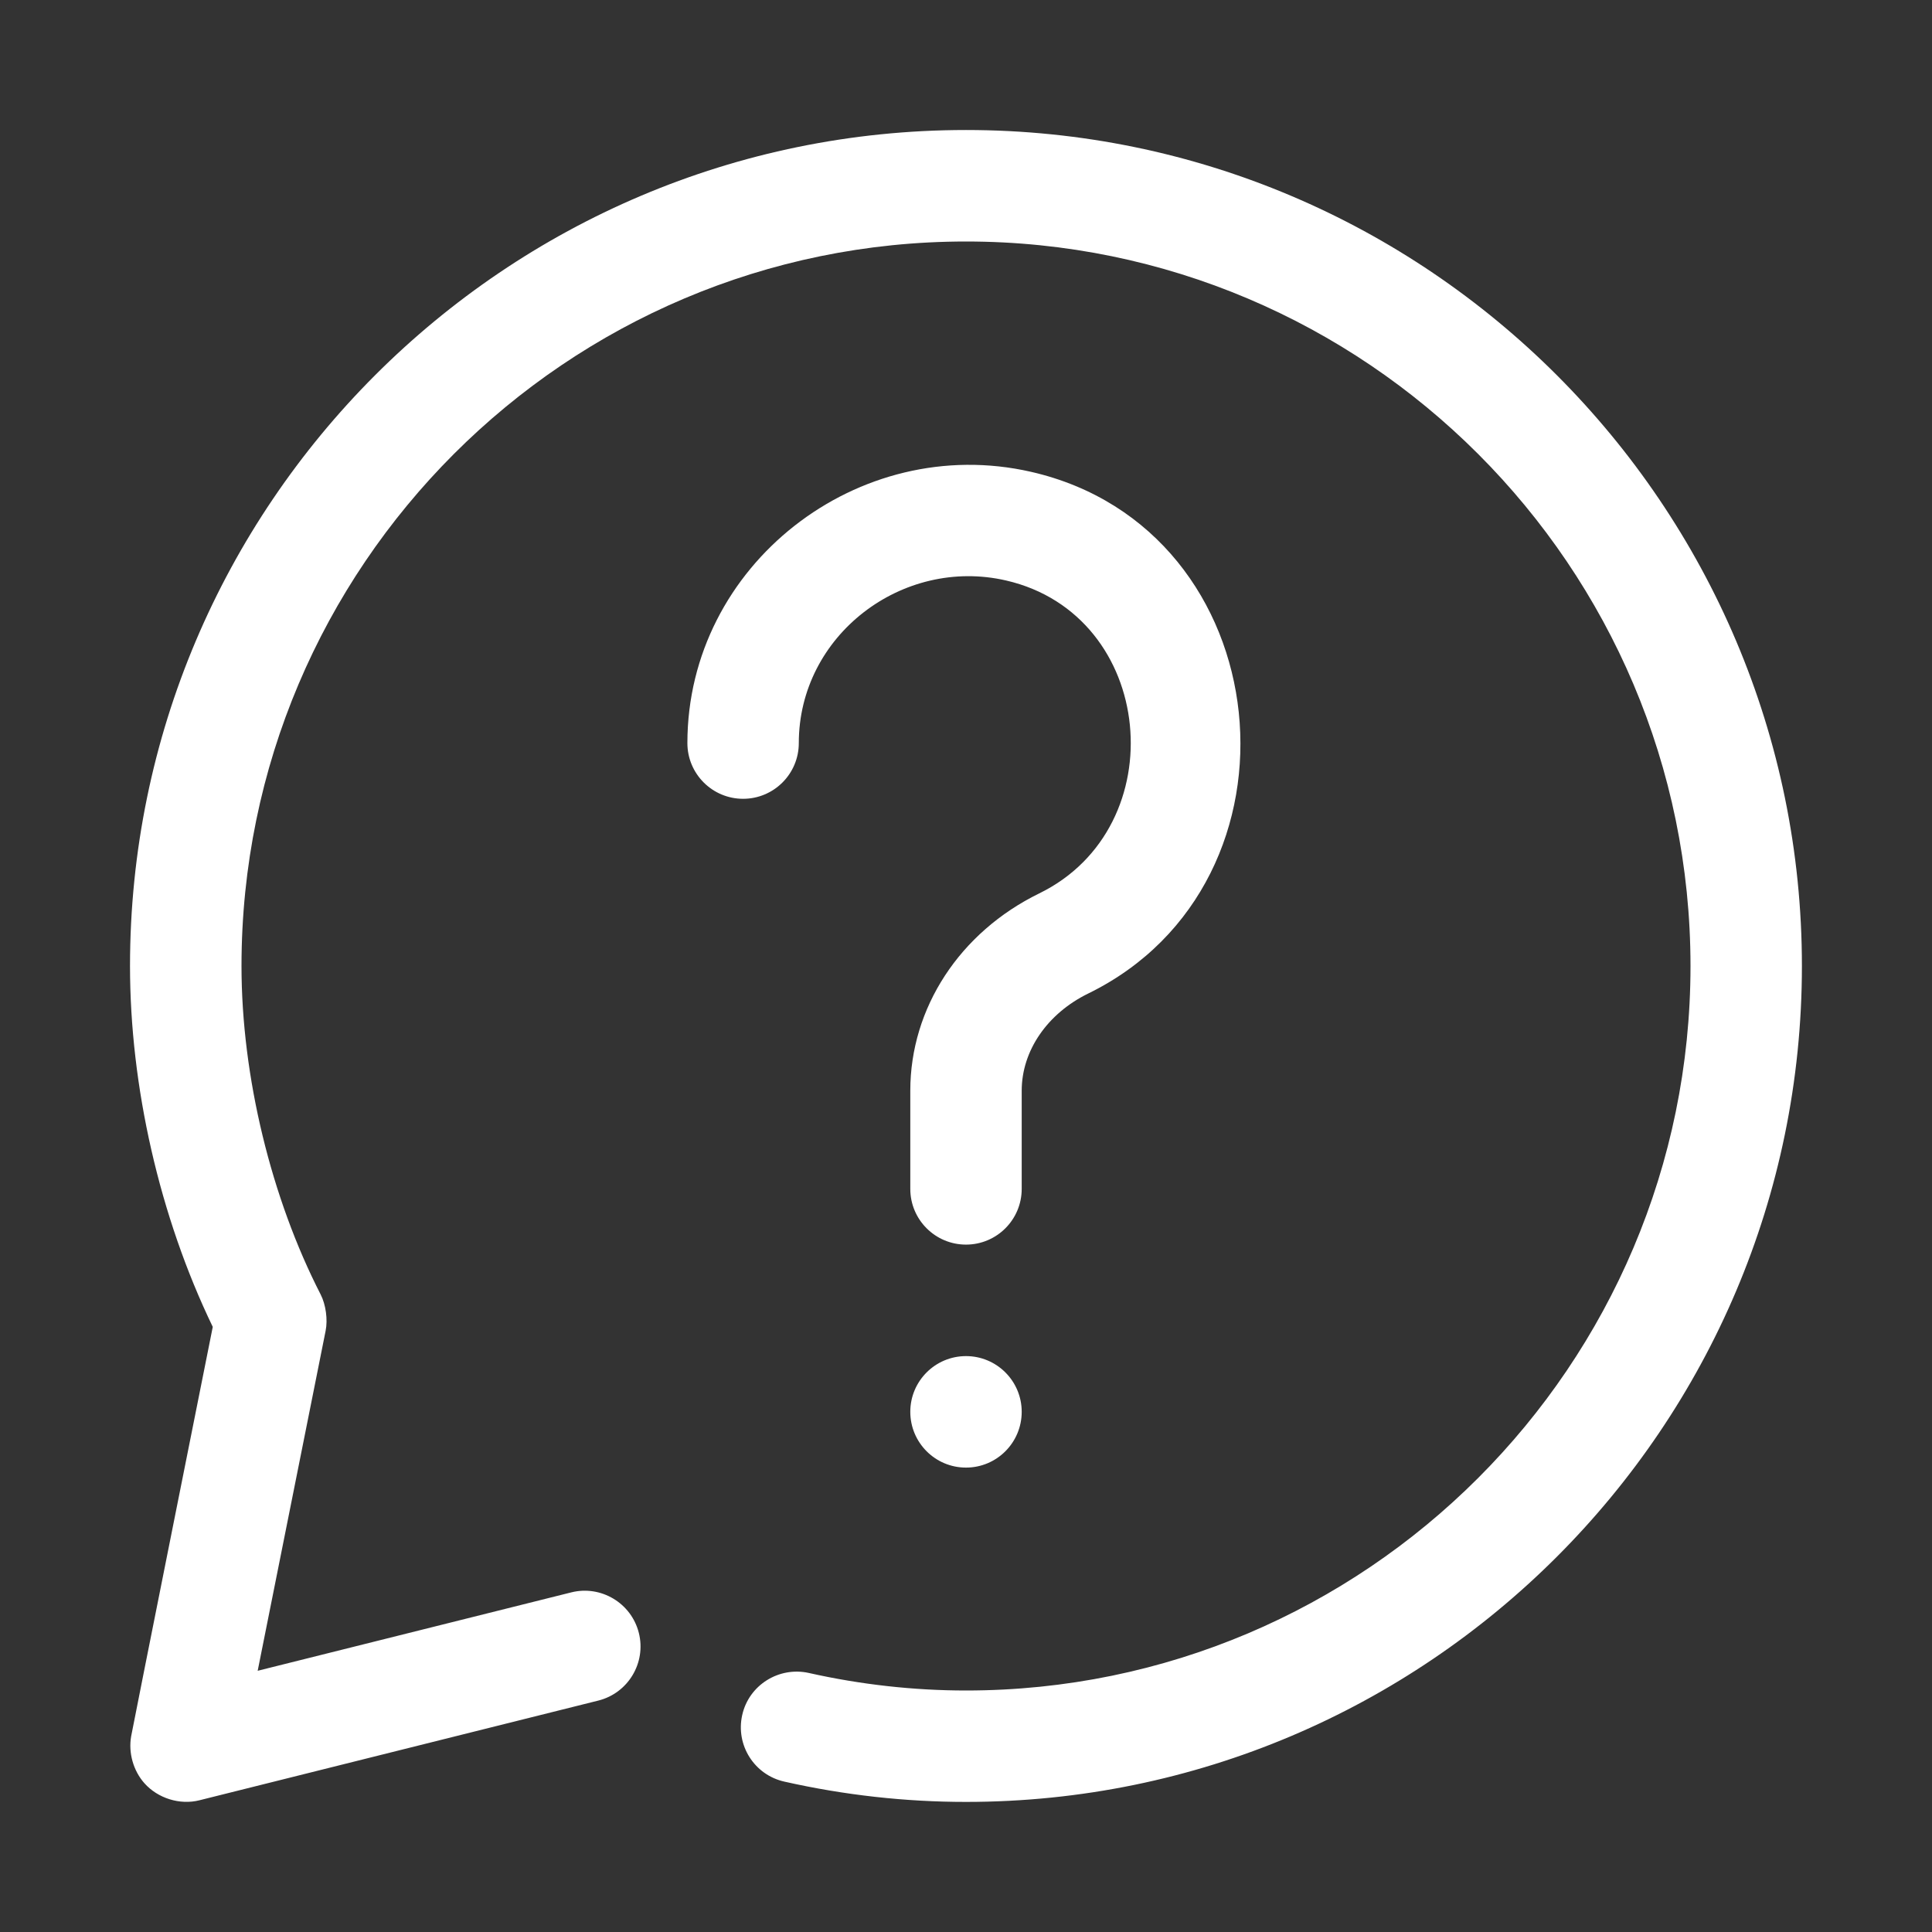 <svg width="24" height="24" viewBox="0 0 24 24" fill="none" xmlns="http://www.w3.org/2000/svg">
<rect x="0" y="0" width="24" height="24" fill="#333333" stroke="none"/>
<path d="M12 1.615C6.274 1.615 1.615 6.274 1.615 12C1.615 13.492 1.98 15.109 2.643 16.483C2.643 16.483 1.629 21.556 1.629 21.57C1.593 21.775 1.657 21.999 1.795 22.153C1.961 22.339 2.234 22.425 2.476 22.364L7.433 21.125C7.803 21.032 8.029 20.656 7.936 20.285C7.843 19.914 7.466 19.689 7.097 19.781L3.201 20.755C3.201 20.755 4.045 16.532 4.045 16.532C4.073 16.393 4.048 16.207 3.983 16.08C3.371 14.887 3 13.375 3 12C3 7.037 7.037 3 12 3C16.963 3 21 7.037 21 12C21 16.963 16.963 21 12 21C11.351 21 10.693 20.927 10.047 20.782C9.676 20.7 9.303 20.932 9.22 21.305C9.136 21.679 9.371 22.049 9.744 22.132C10.49 22.3 11.249 22.384 12 22.384C17.726 22.384 22.384 17.726 22.384 12C22.384 6.274 17.726 1.615 12 1.615Z" fill="white"/>
<path d="M12 18.231C12.382 18.231 12.692 17.921 12.692 17.538C12.692 17.156 12.382 16.846 12 16.846C11.618 16.846 11.308 17.156 11.308 17.538C11.308 17.921 11.618 18.231 12 18.231Z" fill="white"/>
<path d="M12.692 13.549C12.692 13.054 13.009 12.591 13.518 12.342C16.345 10.96 15.916 6.571 12.807 5.861C10.662 5.371 8.539 7.018 8.539 9.231C8.539 9.613 8.849 9.923 9.231 9.923C9.613 9.923 9.923 9.613 9.923 9.231C9.923 7.892 11.21 6.914 12.498 7.211C14.36 7.64 14.599 10.273 12.91 11.098C11.922 11.581 11.308 12.521 11.308 13.549V14.769C11.308 15.151 11.618 15.461 12 15.461C12.382 15.461 12.692 15.151 12.692 14.769V13.549Z" fill="white"/>
</svg>
